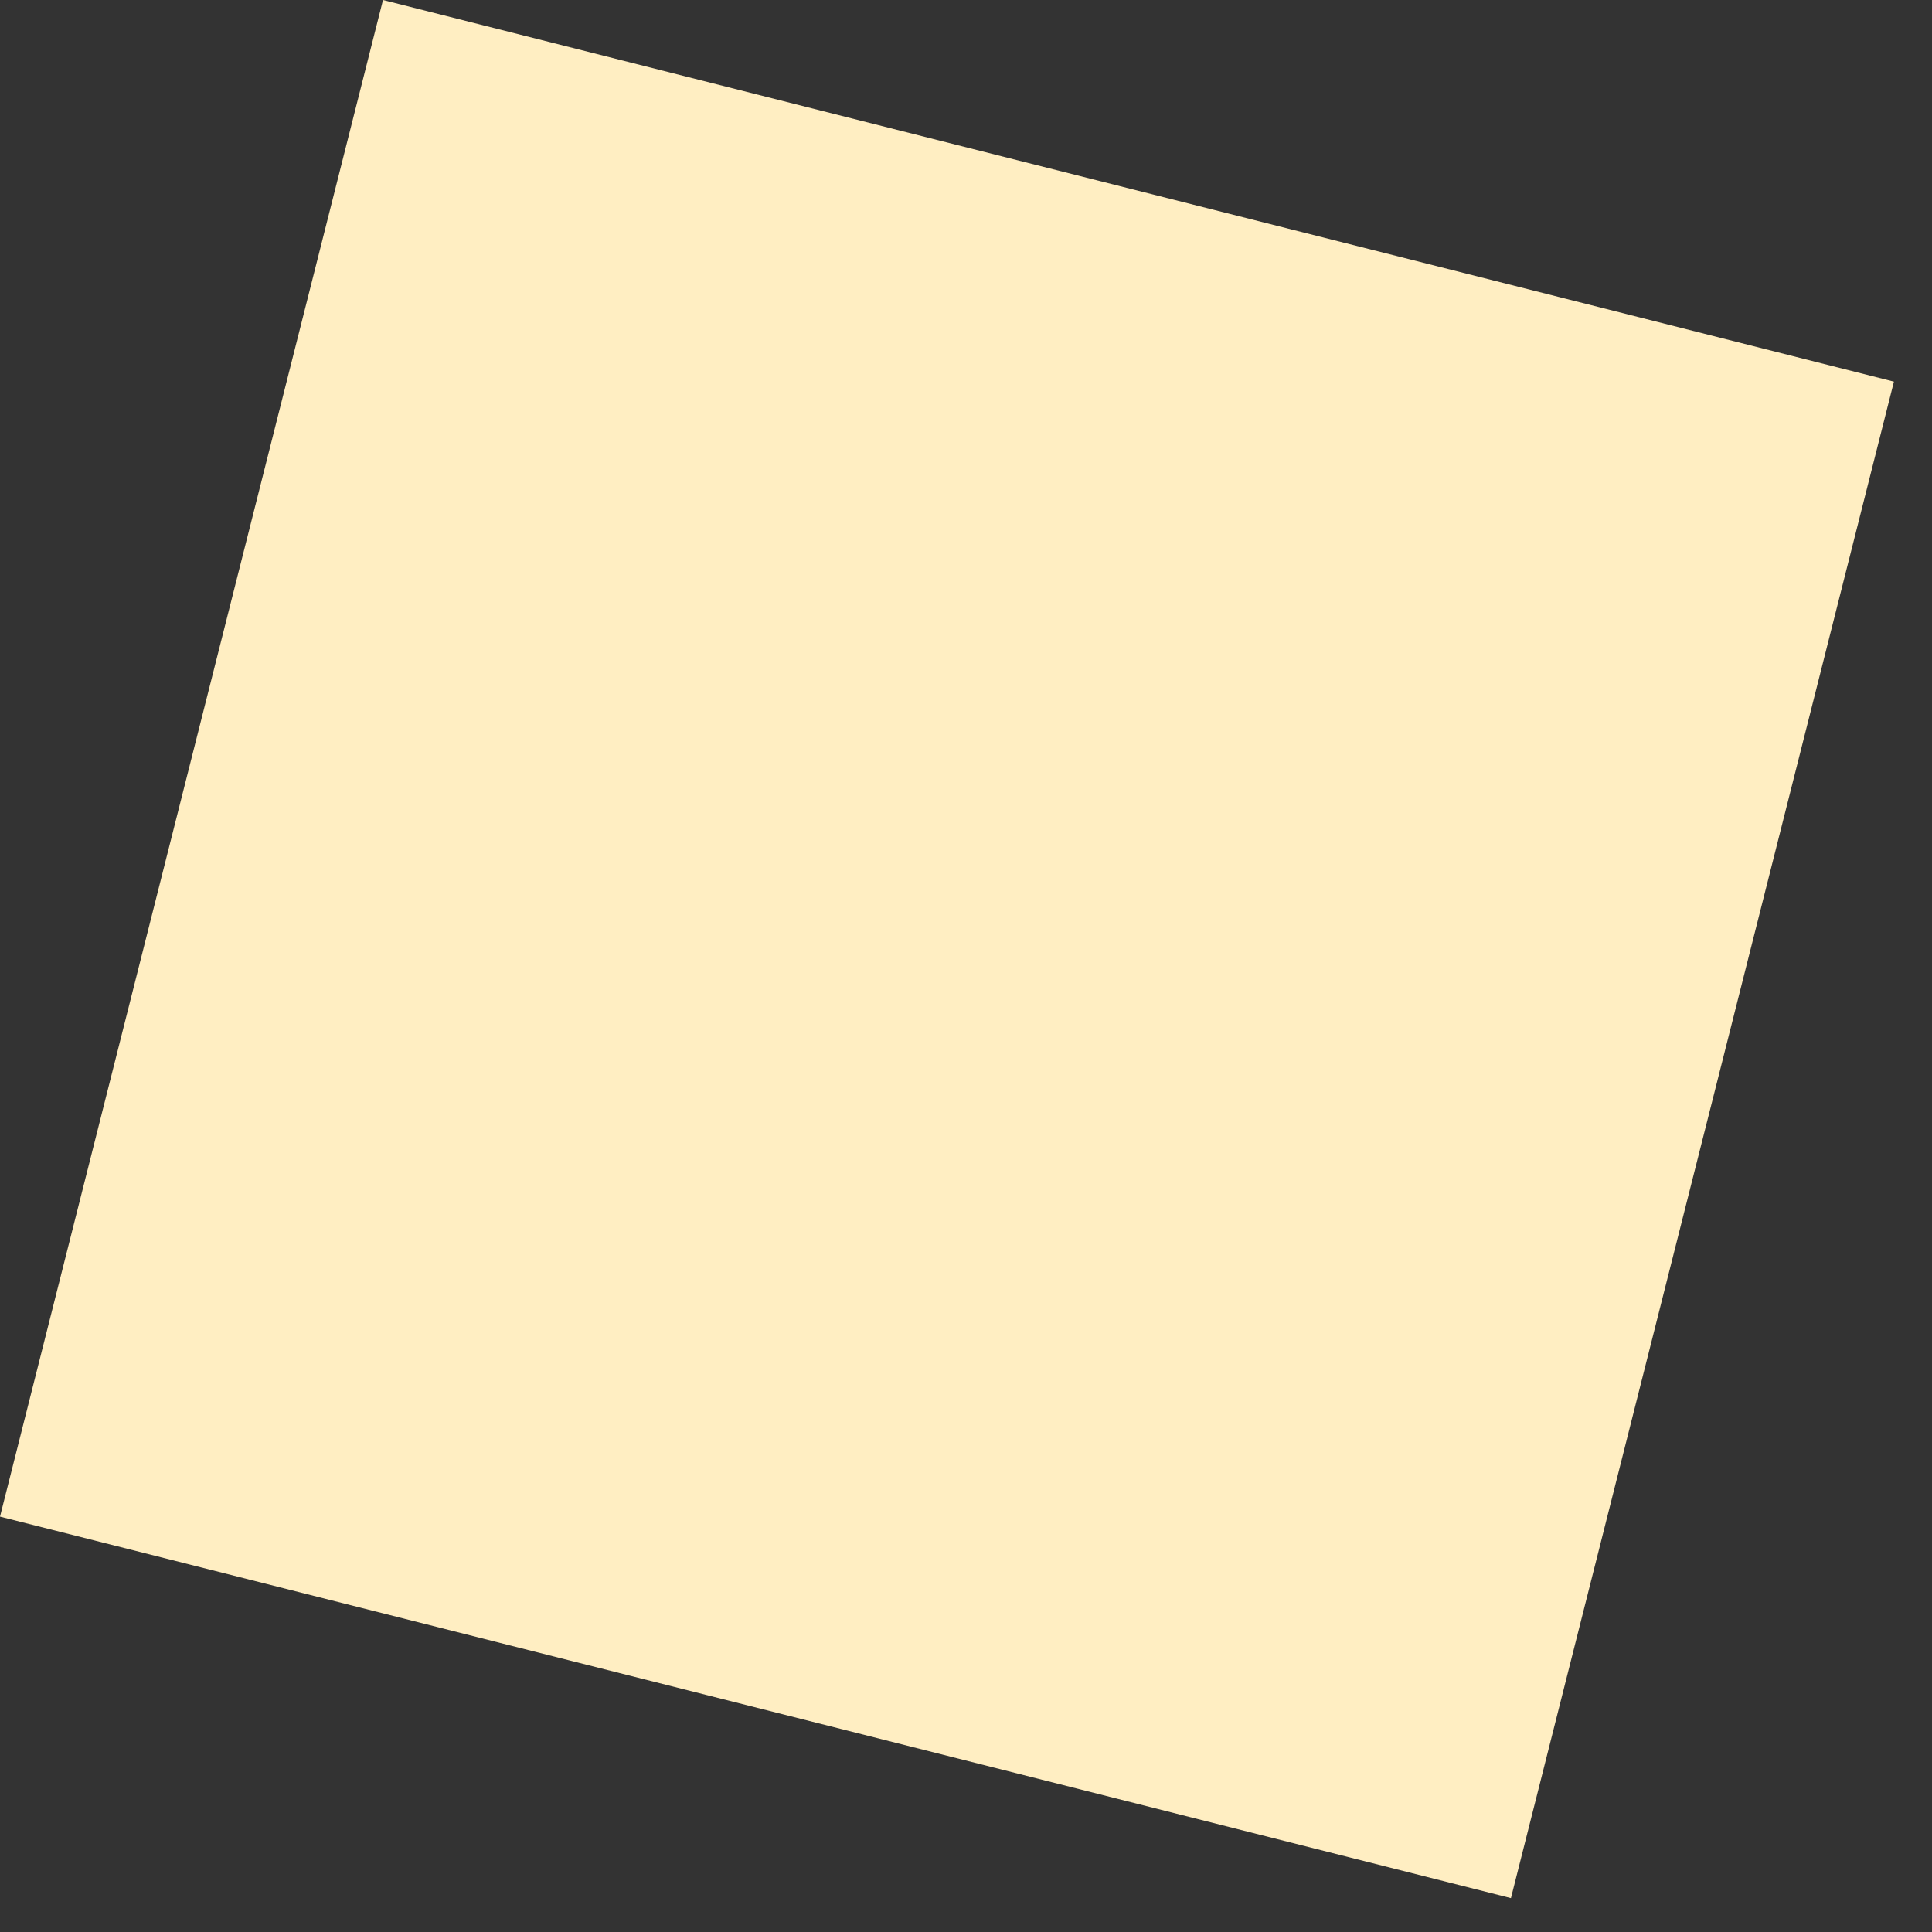 <?xml version="1.0" encoding="UTF-8"?> <svg xmlns="http://www.w3.org/2000/svg" width="17" height="17" viewBox="0 0 17 17" fill="none"><rect x="0" y="0" width="17" height="17" fill="#333333" stroke="none"/> <path d="M16.665 3.358L3.37 0L-9.79062e-06 13.345L13.295 16.702L16.665 3.358Z" fill="#FFEEC2"></path> </svg> 